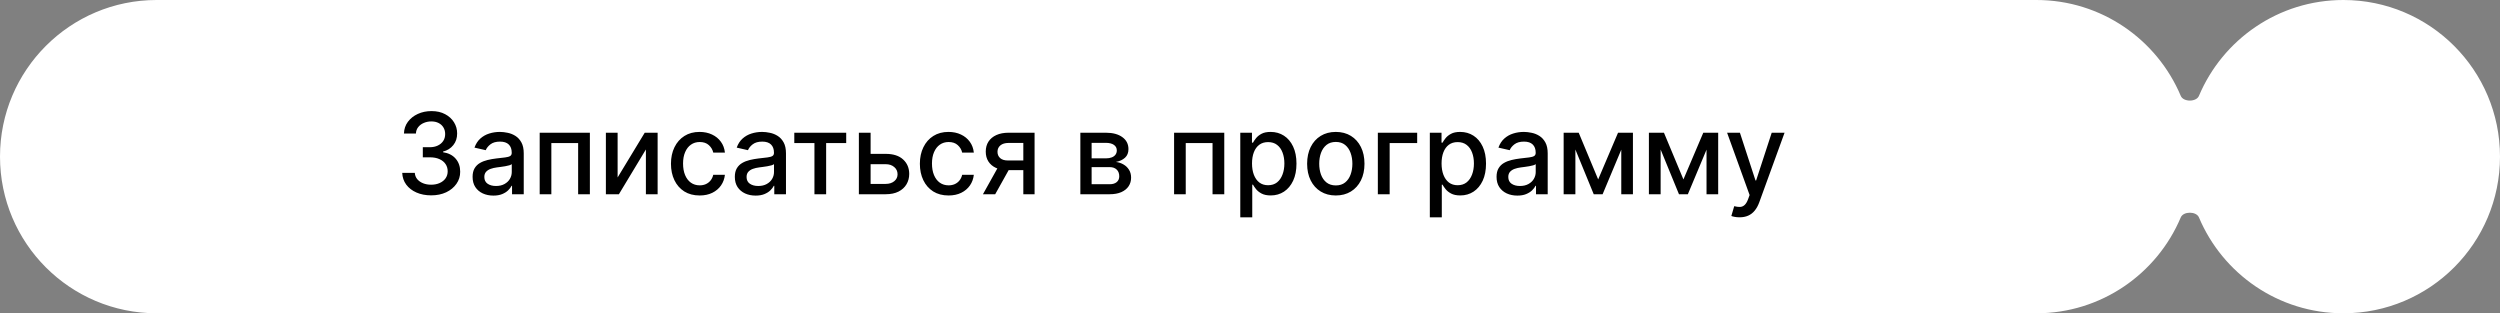 <?xml version="1.0" encoding="UTF-8"?> <svg xmlns="http://www.w3.org/2000/svg" width="399" height="50" viewBox="0 0 399 50" fill="none"><rect x="0" y="0" width="399" height="50" fill="#808080" stroke="none"/><path data-figma-bg-blur-radius="32" d="M325 0C335.367 3.62812e-06 344.26 6.311 348.048 15.3C348.471 16.304 350.529 16.304 350.952 15.3C354.74 6.311 363.633 0 374 0C387.807 0 399 11.193 399 25C399 38.807 387.807 50 374 50C363.633 50 354.74 43.69 350.952 34.7C350.529 33.696 348.471 33.696 348.048 34.7C344.26 43.69 335.367 50 325 50H25C11.193 50 0 38.807 0 25C0 11.193 11.193 6.03992e-07 25 0H325Z" fill="white"></path><path d="M68.817 31.179C67.939 31.179 67.155 31.028 66.465 30.725C65.778 30.423 65.235 30.003 64.835 29.466C64.438 28.925 64.225 28.298 64.195 27.587H66.202C66.228 27.974 66.358 28.311 66.592 28.597C66.831 28.878 67.142 29.095 67.526 29.249C67.909 29.402 68.335 29.479 68.804 29.479C69.32 29.479 69.776 29.389 70.172 29.21C70.572 29.031 70.886 28.782 71.112 28.462C71.337 28.139 71.45 27.766 71.45 27.344C71.45 26.905 71.337 26.519 71.112 26.187C70.89 25.85 70.564 25.586 70.133 25.394C69.707 25.202 69.192 25.107 68.587 25.107H67.481V23.496H68.587C69.072 23.496 69.499 23.408 69.865 23.234C70.236 23.059 70.526 22.816 70.734 22.505C70.943 22.19 71.048 21.821 71.048 21.399C71.048 20.994 70.956 20.643 70.773 20.345C70.594 20.042 70.338 19.805 70.006 19.635C69.678 19.465 69.29 19.379 68.842 19.379C68.416 19.379 68.018 19.458 67.647 19.616C67.281 19.769 66.982 19.991 66.752 20.28C66.522 20.566 66.398 20.909 66.381 21.31H64.47C64.492 20.602 64.7 19.98 65.097 19.443C65.497 18.906 66.026 18.486 66.682 18.184C67.338 17.881 68.067 17.73 68.868 17.73C69.707 17.73 70.432 17.894 71.041 18.222C71.655 18.546 72.128 18.979 72.46 19.52C72.797 20.061 72.963 20.653 72.959 21.297C72.963 22.03 72.758 22.652 72.345 23.163C71.936 23.675 71.391 24.018 70.709 24.192V24.295C71.578 24.427 72.251 24.772 72.729 25.33C73.21 25.889 73.449 26.581 73.445 27.408C73.449 28.128 73.249 28.773 72.844 29.345C72.443 29.916 71.896 30.365 71.201 30.693C70.506 31.017 69.712 31.179 68.817 31.179ZM78.744 31.217C78.121 31.217 77.559 31.102 77.056 30.872C76.553 30.638 76.155 30.299 75.861 29.856C75.571 29.413 75.426 28.869 75.426 28.226C75.426 27.672 75.533 27.216 75.746 26.858C75.959 26.5 76.246 26.217 76.609 26.008C76.971 25.799 77.376 25.641 77.823 25.535C78.271 25.428 78.727 25.347 79.191 25.292C79.779 25.224 80.256 25.168 80.623 25.126C80.989 25.079 81.256 25.004 81.422 24.902C81.588 24.8 81.671 24.634 81.671 24.403V24.359C81.671 23.8 81.513 23.368 81.198 23.061C80.887 22.754 80.423 22.601 79.805 22.601C79.161 22.601 78.654 22.744 78.283 23.029C77.917 23.31 77.663 23.624 77.523 23.969L75.727 23.56C75.94 22.963 76.251 22.482 76.66 22.115C77.073 21.744 77.548 21.476 78.085 21.31C78.622 21.139 79.187 21.054 79.779 21.054C80.171 21.054 80.587 21.101 81.026 21.195C81.469 21.284 81.882 21.45 82.266 21.693C82.653 21.936 82.971 22.283 83.218 22.735C83.465 23.183 83.589 23.764 83.589 24.48V31H81.722V29.658H81.646C81.522 29.905 81.337 30.148 81.09 30.386C80.842 30.625 80.525 30.823 80.137 30.981C79.749 31.139 79.285 31.217 78.744 31.217ZM79.159 29.683C79.688 29.683 80.139 29.579 80.514 29.37C80.894 29.161 81.181 28.889 81.377 28.552C81.577 28.211 81.678 27.847 81.678 27.459V26.193C81.609 26.261 81.477 26.325 81.281 26.385C81.09 26.44 80.87 26.489 80.623 26.532C80.376 26.57 80.135 26.607 79.901 26.641C79.666 26.671 79.47 26.696 79.312 26.717C78.942 26.764 78.603 26.843 78.296 26.954C77.994 27.065 77.751 27.224 77.567 27.433C77.388 27.638 77.299 27.91 77.299 28.251C77.299 28.724 77.474 29.082 77.823 29.325C78.173 29.564 78.618 29.683 79.159 29.683ZM86.134 31V21.182H94.144V31H92.271V22.831H87.995V31H86.134ZM98.572 28.322L102.899 21.182H104.957V31H103.085V23.854L98.776 31H96.699V21.182H98.572V28.322ZM111.663 31.198C110.712 31.198 109.894 30.983 109.208 30.553C108.526 30.118 108.002 29.519 107.636 28.756C107.269 27.994 107.086 27.12 107.086 26.136C107.086 25.139 107.273 24.259 107.648 23.496C108.023 22.729 108.552 22.13 109.234 21.7C109.915 21.269 110.719 21.054 111.643 21.054C112.389 21.054 113.054 21.192 113.638 21.47C114.222 21.742 114.692 22.126 115.05 22.62C115.413 23.114 115.628 23.692 115.696 24.352H113.836C113.734 23.892 113.499 23.496 113.133 23.163C112.771 22.831 112.285 22.665 111.675 22.665C111.143 22.665 110.676 22.805 110.276 23.087C109.879 23.364 109.57 23.76 109.349 24.276C109.127 24.787 109.016 25.392 109.016 26.091C109.016 26.807 109.125 27.425 109.342 27.945C109.56 28.465 109.866 28.867 110.263 29.153C110.663 29.438 111.134 29.581 111.675 29.581C112.038 29.581 112.366 29.515 112.66 29.383C112.958 29.246 113.207 29.053 113.408 28.801C113.612 28.55 113.755 28.247 113.836 27.893H115.696C115.628 28.528 115.421 29.095 115.076 29.594C114.731 30.092 114.268 30.484 113.689 30.77C113.114 31.055 112.438 31.198 111.663 31.198ZM120.597 31.217C119.975 31.217 119.412 31.102 118.91 30.872C118.407 30.638 118.008 30.299 117.714 29.856C117.425 29.413 117.28 28.869 117.28 28.226C117.28 27.672 117.386 27.216 117.599 26.858C117.812 26.5 118.1 26.217 118.462 26.008C118.824 25.799 119.229 25.641 119.677 25.535C120.124 25.428 120.58 25.347 121.045 25.292C121.633 25.224 122.11 25.168 122.476 25.126C122.843 25.079 123.109 25.004 123.275 24.902C123.442 24.8 123.525 24.634 123.525 24.403V24.359C123.525 23.8 123.367 23.368 123.052 23.061C122.741 22.754 122.276 22.601 121.658 22.601C121.015 22.601 120.508 22.744 120.137 23.029C119.77 23.31 119.517 23.624 119.376 23.969L117.58 23.56C117.793 22.963 118.104 22.482 118.513 22.115C118.927 21.744 119.402 21.476 119.939 21.31C120.476 21.139 121.04 21.054 121.633 21.054C122.025 21.054 122.44 21.101 122.879 21.195C123.322 21.284 123.736 21.45 124.119 21.693C124.507 21.936 124.824 22.283 125.072 22.735C125.319 23.183 125.442 23.764 125.442 24.48V31H123.576V29.658H123.499C123.376 29.905 123.19 30.148 122.943 30.386C122.696 30.625 122.378 30.823 121.991 30.981C121.603 31.139 121.138 31.217 120.597 31.217ZM121.013 29.683C121.541 29.683 121.993 29.579 122.368 29.37C122.747 29.161 123.035 28.889 123.231 28.552C123.431 28.211 123.531 27.847 123.531 27.459V26.193C123.463 26.261 123.331 26.325 123.135 26.385C122.943 26.44 122.724 26.489 122.476 26.532C122.229 26.57 121.988 26.607 121.754 26.641C121.52 26.671 121.324 26.696 121.166 26.717C120.795 26.764 120.456 26.843 120.15 26.954C119.847 27.065 119.604 27.224 119.421 27.433C119.242 27.638 119.153 27.91 119.153 28.251C119.153 28.724 119.327 29.082 119.677 29.325C120.026 29.564 120.471 29.683 121.013 29.683ZM126.77 22.831V21.182H135.054V22.831H131.852V31H129.985V22.831H126.77ZM138.514 24.557H141.365C142.567 24.557 143.491 24.855 144.139 25.452C144.787 26.048 145.111 26.817 145.111 27.759C145.111 28.373 144.966 28.925 144.676 29.415C144.386 29.905 143.962 30.293 143.404 30.578C142.846 30.859 142.166 31 141.365 31H137.076V21.182H138.949V29.351H141.365C141.915 29.351 142.366 29.208 142.72 28.923C143.074 28.633 143.251 28.264 143.251 27.817C143.251 27.344 143.074 26.958 142.72 26.66C142.366 26.357 141.915 26.206 141.365 26.206H138.514V24.557ZM151.389 31.198C150.439 31.198 149.621 30.983 148.935 30.553C148.253 30.118 147.729 29.519 147.362 28.756C146.996 27.994 146.812 27.12 146.812 26.136C146.812 25.139 147 24.259 147.375 23.496C147.75 22.729 148.278 22.13 148.96 21.7C149.642 21.269 150.445 21.054 151.37 21.054C152.116 21.054 152.781 21.192 153.364 21.47C153.948 21.742 154.419 22.126 154.777 22.62C155.139 23.114 155.354 23.692 155.423 24.352H153.562C153.46 23.892 153.226 23.496 152.859 23.163C152.497 22.831 152.011 22.665 151.402 22.665C150.869 22.665 150.403 22.805 150.002 23.087C149.606 23.364 149.297 23.76 149.075 24.276C148.854 24.787 148.743 25.392 148.743 26.091C148.743 26.807 148.852 27.425 149.069 27.945C149.286 28.465 149.593 28.867 149.989 29.153C150.39 29.438 150.861 29.581 151.402 29.581C151.764 29.581 152.092 29.515 152.386 29.383C152.685 29.246 152.934 29.053 153.134 28.801C153.339 28.55 153.482 28.247 153.562 27.893H155.423C155.354 28.528 155.148 29.095 154.803 29.594C154.457 30.092 153.995 30.484 153.415 30.77C152.84 31.055 152.165 31.198 151.389 31.198ZM163.322 31V22.812H160.969C160.411 22.812 159.976 22.942 159.665 23.202C159.354 23.462 159.199 23.803 159.199 24.224C159.199 24.642 159.341 24.979 159.627 25.234C159.917 25.486 160.322 25.611 160.841 25.611H163.878V27.158H160.841C160.117 27.158 159.491 27.039 158.962 26.8C158.438 26.558 158.033 26.215 157.748 25.771C157.466 25.328 157.326 24.804 157.326 24.199C157.326 23.581 157.471 23.048 157.76 22.601C158.055 22.149 158.474 21.8 159.02 21.553C159.569 21.305 160.219 21.182 160.969 21.182H165.118V31H163.322ZM156.878 31L159.646 26.04H161.602L158.834 31H156.878ZM172.425 31V21.182H176.497C177.605 21.182 178.483 21.418 179.131 21.891C179.778 22.36 180.102 22.997 180.102 23.803C180.102 24.378 179.919 24.834 179.553 25.171C179.186 25.507 178.7 25.733 178.095 25.848C178.534 25.899 178.937 26.031 179.303 26.244C179.67 26.453 179.964 26.734 180.185 27.088C180.411 27.442 180.524 27.864 180.524 28.354C180.524 28.874 180.39 29.334 180.121 29.734C179.853 30.131 179.463 30.442 178.952 30.668C178.445 30.889 177.833 31 177.117 31H172.425ZM174.222 29.402H177.117C177.59 29.402 177.961 29.289 178.229 29.063C178.498 28.837 178.632 28.53 178.632 28.143C178.632 27.687 178.498 27.329 178.229 27.069C177.961 26.805 177.59 26.673 177.117 26.673H174.222V29.402ZM174.222 25.273H176.516C176.874 25.273 177.181 25.222 177.437 25.119C177.697 25.017 177.895 24.872 178.031 24.685C178.172 24.493 178.242 24.267 178.242 24.007C178.242 23.628 178.087 23.332 177.776 23.119C177.464 22.905 177.038 22.799 176.497 22.799H174.222V25.273ZM187.384 31V21.182H195.394V31H193.521V22.831H189.244V31H187.384ZM197.949 34.682V21.182H199.815V22.773H199.975C200.086 22.569 200.246 22.332 200.455 22.064C200.663 21.796 200.953 21.561 201.324 21.361C201.695 21.156 202.185 21.054 202.794 21.054C203.587 21.054 204.294 21.254 204.916 21.655C205.538 22.055 206.026 22.633 206.38 23.387C206.738 24.141 206.917 25.049 206.917 26.11C206.917 27.171 206.74 28.081 206.386 28.84C206.033 29.594 205.547 30.175 204.929 30.584C204.311 30.989 203.606 31.192 202.813 31.192C202.217 31.192 201.729 31.092 201.349 30.891C200.974 30.691 200.68 30.457 200.467 30.188C200.254 29.92 200.09 29.681 199.975 29.472H199.86V34.682H197.949ZM199.822 26.091C199.822 26.781 199.922 27.386 200.122 27.906C200.322 28.426 200.612 28.833 200.991 29.127C201.371 29.417 201.835 29.562 202.385 29.562C202.956 29.562 203.433 29.41 203.817 29.108C204.2 28.801 204.49 28.386 204.686 27.861C204.886 27.337 204.987 26.747 204.987 26.091C204.987 25.443 204.888 24.861 204.692 24.346C204.501 23.83 204.211 23.423 203.823 23.125C203.44 22.827 202.96 22.678 202.385 22.678C201.831 22.678 201.362 22.82 200.979 23.106C200.599 23.391 200.312 23.79 200.116 24.301C199.92 24.812 199.822 25.409 199.822 26.091ZM213.194 31.198C212.273 31.198 211.47 30.987 210.784 30.565C210.098 30.143 209.565 29.553 209.186 28.795C208.807 28.036 208.617 27.15 208.617 26.136C208.617 25.117 208.807 24.227 209.186 23.464C209.565 22.701 210.098 22.109 210.784 21.687C211.47 21.265 212.273 21.054 213.194 21.054C214.114 21.054 214.918 21.265 215.604 21.687C216.29 22.109 216.822 22.701 217.202 23.464C217.581 24.227 217.771 25.117 217.771 26.136C217.771 27.15 217.581 28.036 217.202 28.795C216.822 29.553 216.29 30.143 215.604 30.565C214.918 30.987 214.114 31.198 213.194 31.198ZM213.2 29.594C213.797 29.594 214.291 29.436 214.683 29.121C215.075 28.805 215.365 28.386 215.553 27.861C215.744 27.337 215.84 26.76 215.84 26.129C215.84 25.503 215.744 24.928 215.553 24.403C215.365 23.875 215.075 23.451 214.683 23.131C214.291 22.812 213.797 22.652 213.2 22.652C212.599 22.652 212.101 22.812 211.705 23.131C211.313 23.451 211.021 23.875 210.829 24.403C210.641 24.928 210.548 25.503 210.548 26.129C210.548 26.76 210.641 27.337 210.829 27.861C211.021 28.386 211.313 28.805 211.705 29.121C212.101 29.436 212.599 29.594 213.2 29.594ZM226.181 21.182V22.831H221.79V31H219.904V21.182H226.181ZM228.201 34.682V21.182H230.067V22.773H230.227C230.338 22.569 230.498 22.332 230.706 22.064C230.915 21.796 231.205 21.561 231.576 21.361C231.947 21.156 232.437 21.054 233.046 21.054C233.839 21.054 234.546 21.254 235.168 21.655C235.79 22.055 236.278 22.633 236.632 23.387C236.99 24.141 237.169 25.049 237.169 26.11C237.169 27.171 236.992 28.081 236.638 28.84C236.285 29.594 235.799 30.175 235.181 30.584C234.563 30.989 233.858 31.192 233.065 31.192C232.469 31.192 231.981 31.092 231.601 30.891C231.226 30.691 230.932 30.457 230.719 30.188C230.506 29.92 230.342 29.681 230.227 29.472H230.112V34.682H228.201ZM230.074 26.091C230.074 26.781 230.174 27.386 230.374 27.906C230.574 28.426 230.864 28.833 231.243 29.127C231.623 29.417 232.087 29.562 232.637 29.562C233.208 29.562 233.685 29.41 234.069 29.108C234.452 28.801 234.742 28.386 234.938 27.861C235.138 27.337 235.238 26.747 235.238 26.091C235.238 25.443 235.14 24.861 234.944 24.346C234.753 23.83 234.463 23.423 234.075 23.125C233.692 22.827 233.212 22.678 232.637 22.678C232.083 22.678 231.614 22.82 231.231 23.106C230.851 23.391 230.564 23.79 230.368 24.301C230.172 24.812 230.074 25.409 230.074 26.091ZM242.167 31.217C241.545 31.217 240.983 31.102 240.48 30.872C239.977 30.638 239.579 30.299 239.285 29.856C238.995 29.413 238.85 28.869 238.85 28.226C238.85 27.672 238.956 27.216 239.17 26.858C239.383 26.5 239.67 26.217 240.032 26.008C240.395 25.799 240.8 25.641 241.247 25.535C241.694 25.428 242.15 25.347 242.615 25.292C243.203 25.224 243.68 25.168 244.047 25.126C244.413 25.079 244.68 25.004 244.846 24.902C245.012 24.8 245.095 24.634 245.095 24.403V24.359C245.095 23.8 244.937 23.368 244.622 23.061C244.311 22.754 243.846 22.601 243.229 22.601C242.585 22.601 242.078 22.744 241.707 23.029C241.341 23.31 241.087 23.624 240.947 23.969L239.15 23.56C239.363 22.963 239.675 22.482 240.084 22.115C240.497 21.744 240.972 21.476 241.509 21.31C242.046 21.139 242.611 21.054 243.203 21.054C243.595 21.054 244.01 21.101 244.449 21.195C244.893 21.284 245.306 21.45 245.689 21.693C246.077 21.936 246.395 22.283 246.642 22.735C246.889 23.183 247.013 23.764 247.013 24.48V31H245.146V29.658H245.069C244.946 29.905 244.76 30.148 244.513 30.386C244.266 30.625 243.949 30.823 243.561 30.981C243.173 31.139 242.709 31.217 242.167 31.217ZM242.583 29.683C243.111 29.683 243.563 29.579 243.938 29.37C244.317 29.161 244.605 28.889 244.801 28.552C245.001 28.211 245.101 27.847 245.101 27.459V26.193C245.033 26.261 244.901 26.325 244.705 26.385C244.513 26.44 244.294 26.489 244.047 26.532C243.8 26.57 243.559 26.607 243.324 26.641C243.09 26.671 242.894 26.696 242.736 26.717C242.366 26.764 242.027 26.843 241.72 26.954C241.417 27.065 241.175 27.224 240.991 27.433C240.812 27.638 240.723 27.91 240.723 28.251C240.723 28.724 240.898 29.082 241.247 29.325C241.596 29.564 242.042 29.683 242.583 29.683ZM255.068 28.635L258.239 21.182H259.888L255.778 31H254.359L250.332 21.182H251.962L255.068 28.635ZM251.431 21.182V31H249.558V21.182H251.431ZM258.756 31V21.182H260.616V31H258.756ZM268.674 28.635L271.844 21.182H273.493L269.383 31H267.964L263.937 21.182H265.567L268.674 28.635ZM265.037 21.182V31H263.164V21.182H265.037ZM272.362 31V21.182H274.222V31H272.362ZM277.626 34.682C277.34 34.682 277.08 34.658 276.846 34.611C276.612 34.569 276.437 34.522 276.322 34.471L276.782 32.905C277.131 32.999 277.442 33.039 277.715 33.026C277.988 33.014 278.229 32.911 278.438 32.719C278.651 32.528 278.838 32.215 279 31.78L279.237 31.128L275.644 21.182H277.69L280.176 28.801H280.278L282.765 21.182H284.817L280.771 32.31C280.583 32.822 280.344 33.254 280.055 33.608C279.765 33.966 279.42 34.234 279.019 34.413C278.619 34.592 278.154 34.682 277.626 34.682Z" fill="black"></path><defs><clipPath id="bgblur_0_277_708_clip_path" transform="translate(32 32)"><path d="M325 0C335.367 3.62812e-06 344.26 6.311 348.048 15.3C348.471 16.304 350.529 16.304 350.952 15.3C354.74 6.311 363.633 0 374 0C387.807 0 399 11.193 399 25C399 38.807 387.807 50 374 50C363.633 50 354.74 43.69 350.952 34.7C350.529 33.696 348.471 33.696 348.048 34.7C344.26 43.69 335.367 50 325 50H25C11.193 50 0 38.807 0 25C0 11.193 11.193 6.03992e-07 25 0H325Z"></path></clipPath></defs></svg> 